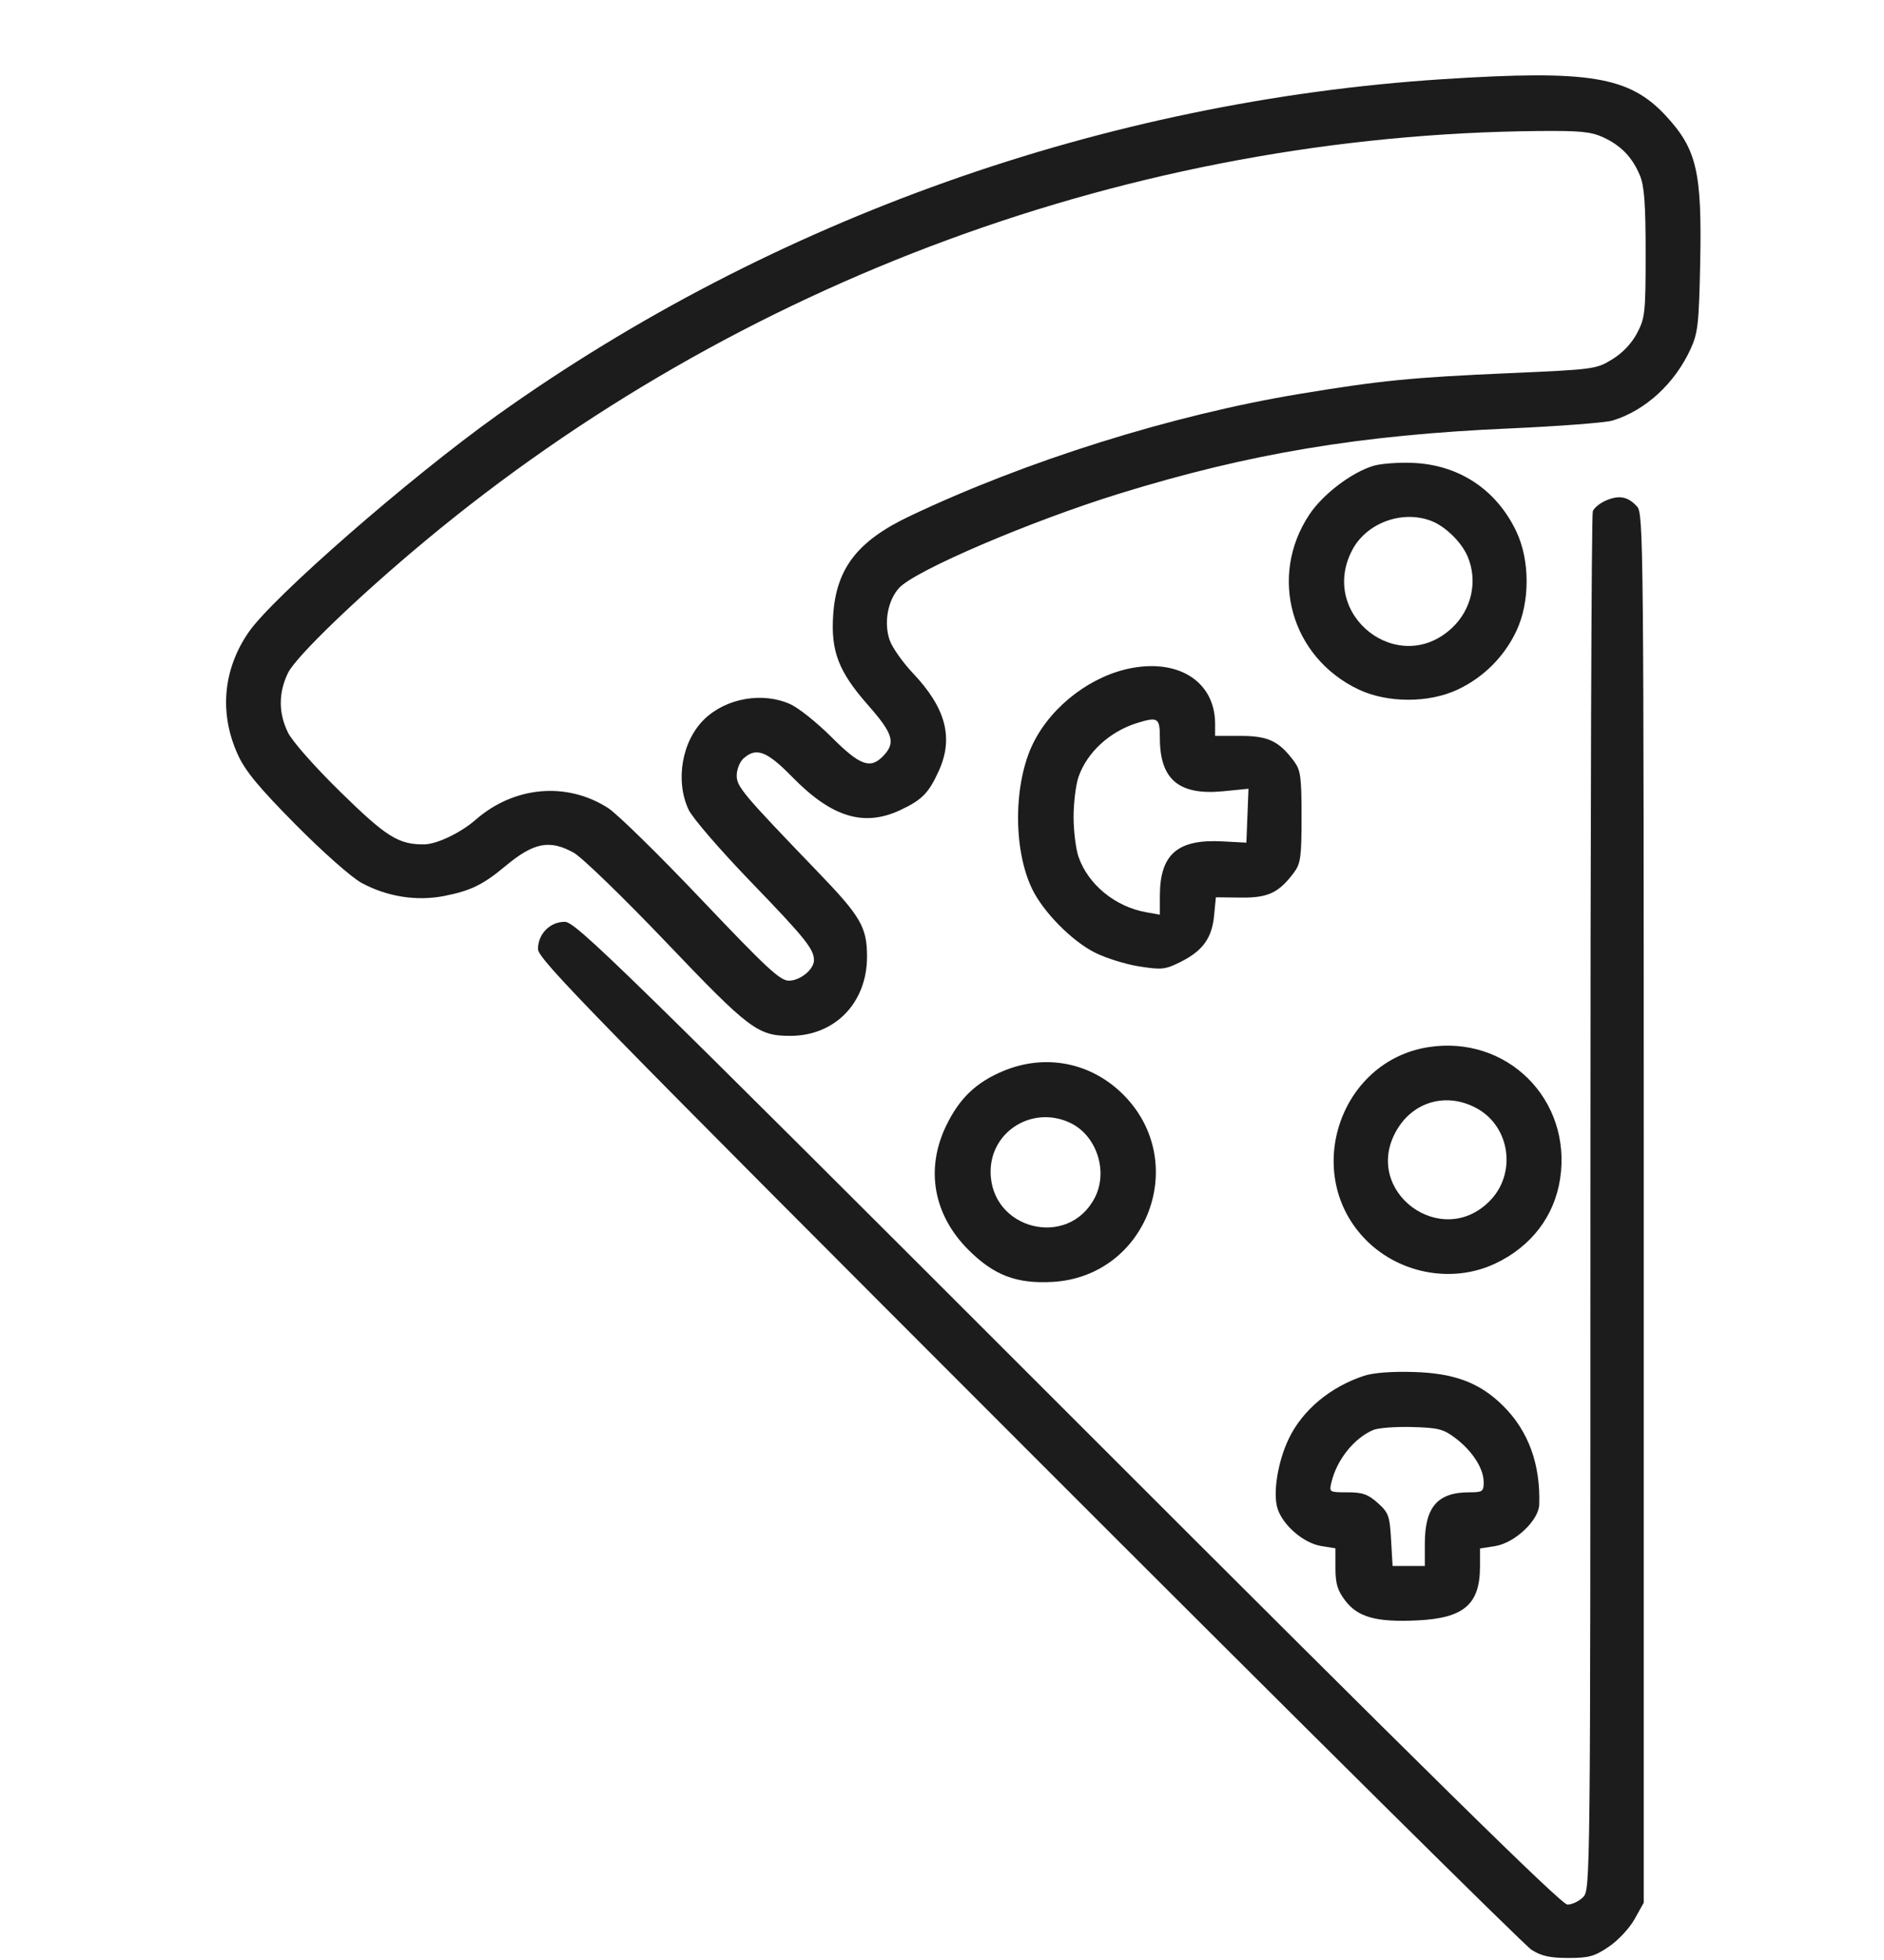 <?xml version="1.0" encoding="UTF-8"?> <svg xmlns="http://www.w3.org/2000/svg" width="25" height="26" viewBox="0 0 25 26" fill="none"> <path fill-rule="evenodd" clip-rule="evenodd" d="M19.151 1.05C14.662 1.339 10.247 2.906 6.602 5.505C5.434 6.338 3.616 7.925 3.298 8.388C2.957 8.885 2.907 9.467 3.157 10.013C3.255 10.228 3.437 10.448 3.923 10.939C4.285 11.304 4.663 11.638 4.796 11.711C5.135 11.895 5.526 11.957 5.892 11.886C6.246 11.816 6.409 11.737 6.705 11.49C7.083 11.175 7.294 11.134 7.614 11.312C7.723 11.373 8.276 11.909 8.844 12.504C9.944 13.657 10.056 13.741 10.487 13.741C11.079 13.741 11.505 13.303 11.505 12.691C11.505 12.3 11.423 12.158 10.855 11.569C9.853 10.528 9.776 10.437 9.776 10.286C9.776 10.208 9.816 10.107 9.865 10.062C10.034 9.909 10.175 9.962 10.51 10.304C11.037 10.843 11.463 10.973 11.949 10.745C12.236 10.61 12.324 10.52 12.458 10.225C12.656 9.788 12.551 9.392 12.117 8.933C11.979 8.787 11.838 8.588 11.805 8.49C11.726 8.261 11.78 7.964 11.931 7.799C12.141 7.569 13.676 6.912 14.854 6.548C16.576 6.016 18.045 5.77 20.04 5.683C20.692 5.654 21.303 5.607 21.397 5.579C21.833 5.447 22.224 5.088 22.435 4.627C22.531 4.417 22.544 4.292 22.561 3.487C22.585 2.281 22.516 1.982 22.11 1.541C21.623 1.013 21.097 0.925 19.151 1.05ZM21.275 1.822C21.511 1.931 21.66 2.086 21.761 2.327C21.819 2.467 21.837 2.701 21.837 3.356C21.837 4.15 21.829 4.218 21.723 4.42C21.651 4.556 21.53 4.684 21.393 4.767C21.182 4.897 21.151 4.901 20.03 4.95C18.729 5.007 18.317 5.048 17.247 5.225C15.553 5.505 13.612 6.114 12.065 6.85C11.378 7.177 11.096 7.542 11.056 8.159C11.024 8.642 11.128 8.91 11.519 9.354C11.849 9.729 11.887 9.85 11.727 10.021C11.553 10.208 11.416 10.16 11.037 9.781C10.845 9.589 10.599 9.392 10.489 9.342C10.123 9.176 9.64 9.259 9.349 9.538C9.05 9.825 8.957 10.351 9.136 10.738C9.186 10.847 9.55 11.269 9.957 11.691C10.681 12.441 10.801 12.589 10.801 12.737C10.801 12.86 10.618 13.009 10.468 13.009C10.351 13.009 10.171 12.841 9.308 11.933C8.746 11.341 8.188 10.794 8.067 10.717C7.518 10.367 6.822 10.429 6.312 10.874C6.112 11.049 5.794 11.2 5.626 11.201C5.288 11.203 5.125 11.101 4.518 10.506C4.172 10.167 3.876 9.832 3.82 9.715C3.694 9.456 3.695 9.189 3.821 8.928C3.926 8.71 4.759 7.909 5.646 7.172C9.792 3.725 15.065 1.786 20.421 1.738C20.967 1.733 21.113 1.747 21.275 1.822ZM18.226 6.179C17.934 6.267 17.554 6.556 17.374 6.827C16.829 7.648 17.132 8.721 18.028 9.146C18.411 9.328 18.963 9.328 19.346 9.146C19.688 8.984 19.96 8.712 20.122 8.37C20.303 7.986 20.303 7.434 20.122 7.052C19.857 6.492 19.354 6.161 18.736 6.14C18.548 6.133 18.318 6.151 18.226 6.179ZM21.314 6.638C21.233 6.672 21.153 6.736 21.136 6.782C21.118 6.827 21.104 10.961 21.104 15.967C21.104 25.004 21.104 25.07 21.006 25.167C20.953 25.221 20.86 25.265 20.799 25.265C20.719 25.265 18.952 23.527 14.171 18.746C8.222 12.799 7.638 12.228 7.495 12.228C7.298 12.228 7.139 12.389 7.139 12.59C7.139 12.723 7.846 13.446 13.646 19.248C17.224 22.828 20.229 25.806 20.323 25.865C20.454 25.948 20.568 25.973 20.811 25.973C21.084 25.973 21.16 25.952 21.348 25.824C21.471 25.741 21.622 25.58 21.69 25.458L21.812 25.24V16.029C21.812 7.2 21.808 6.814 21.724 6.72C21.604 6.588 21.488 6.564 21.314 6.638ZM18.989 6.909C19.176 6.979 19.393 7.19 19.474 7.38C19.613 7.703 19.53 8.085 19.267 8.33C18.559 8.993 17.49 8.155 17.945 7.294C18.134 6.937 18.605 6.763 18.989 6.909ZM15.032 8.859C14.495 8.954 13.965 9.352 13.715 9.849C13.449 10.376 13.44 11.258 13.694 11.788C13.842 12.096 14.219 12.48 14.528 12.636C14.673 12.709 14.938 12.792 15.117 12.82C15.419 12.867 15.462 12.862 15.672 12.757C15.962 12.611 16.083 12.442 16.111 12.142L16.134 11.903L16.467 11.907C16.827 11.911 16.97 11.843 17.171 11.574C17.259 11.455 17.271 11.369 17.271 10.836C17.271 10.303 17.259 10.217 17.171 10.098C16.97 9.829 16.827 9.762 16.462 9.762L16.124 9.762V9.602C16.124 9.059 15.665 8.747 15.032 8.859ZM15.391 9.791C15.391 10.342 15.645 10.554 16.235 10.496L16.567 10.463L16.553 10.821L16.539 11.178L16.218 11.161C15.623 11.13 15.391 11.334 15.391 11.886V12.134L15.208 12.101C14.796 12.027 14.439 11.733 14.311 11.365C14.276 11.262 14.246 11.024 14.246 10.836C14.246 10.648 14.276 10.41 14.311 10.307C14.425 9.978 14.729 9.7 15.098 9.588C15.367 9.506 15.391 9.523 15.391 9.791ZM18.952 13.891C17.787 14.075 17.286 15.539 18.089 16.41C18.531 16.89 19.256 17.036 19.838 16.763C20.316 16.539 20.626 16.136 20.702 15.638C20.862 14.588 19.998 13.726 18.952 13.891ZM13.321 14.204C12.954 14.355 12.73 14.569 12.553 14.938C12.278 15.511 12.387 16.116 12.849 16.578C13.188 16.917 13.488 17.032 13.967 17.005C15.223 16.934 15.798 15.413 14.905 14.52C14.48 14.095 13.878 13.975 13.321 14.204ZM19.61 14.71C20.04 14.956 20.123 15.565 19.774 15.925C19.134 16.588 18.075 15.807 18.526 15.005C18.75 14.605 19.208 14.481 19.61 14.71ZM14.201 14.895C14.552 15.061 14.709 15.539 14.527 15.889C14.174 16.57 13.146 16.312 13.145 15.543C13.145 15.004 13.705 14.66 14.201 14.895ZM18.101 18.25C17.653 18.398 17.286 18.703 17.103 19.082C16.955 19.389 16.887 19.813 16.954 20.016C17.027 20.238 17.302 20.472 17.534 20.509L17.721 20.539V20.8C17.721 21.009 17.748 21.097 17.851 21.233C18.019 21.454 18.268 21.522 18.809 21.495C19.425 21.466 19.639 21.282 19.639 20.781V20.541L19.842 20.509C20.101 20.467 20.418 20.169 20.425 19.96C20.443 19.427 20.283 18.986 19.951 18.654C19.641 18.344 19.305 18.216 18.76 18.2C18.471 18.191 18.223 18.21 18.101 18.25ZM19.318 19.081C19.541 19.252 19.688 19.482 19.688 19.662C19.688 19.786 19.673 19.796 19.495 19.796C19.076 19.796 18.907 19.992 18.907 20.477V20.773H18.693H18.479L18.459 20.425C18.441 20.107 18.426 20.066 18.282 19.937C18.152 19.821 18.08 19.796 17.88 19.796C17.638 19.796 17.636 19.795 17.668 19.662C17.739 19.363 17.971 19.075 18.223 18.969C18.29 18.941 18.523 18.924 18.74 18.93C19.089 18.94 19.155 18.957 19.318 19.081Z" fill="#1C1C1C"></path> </svg> 